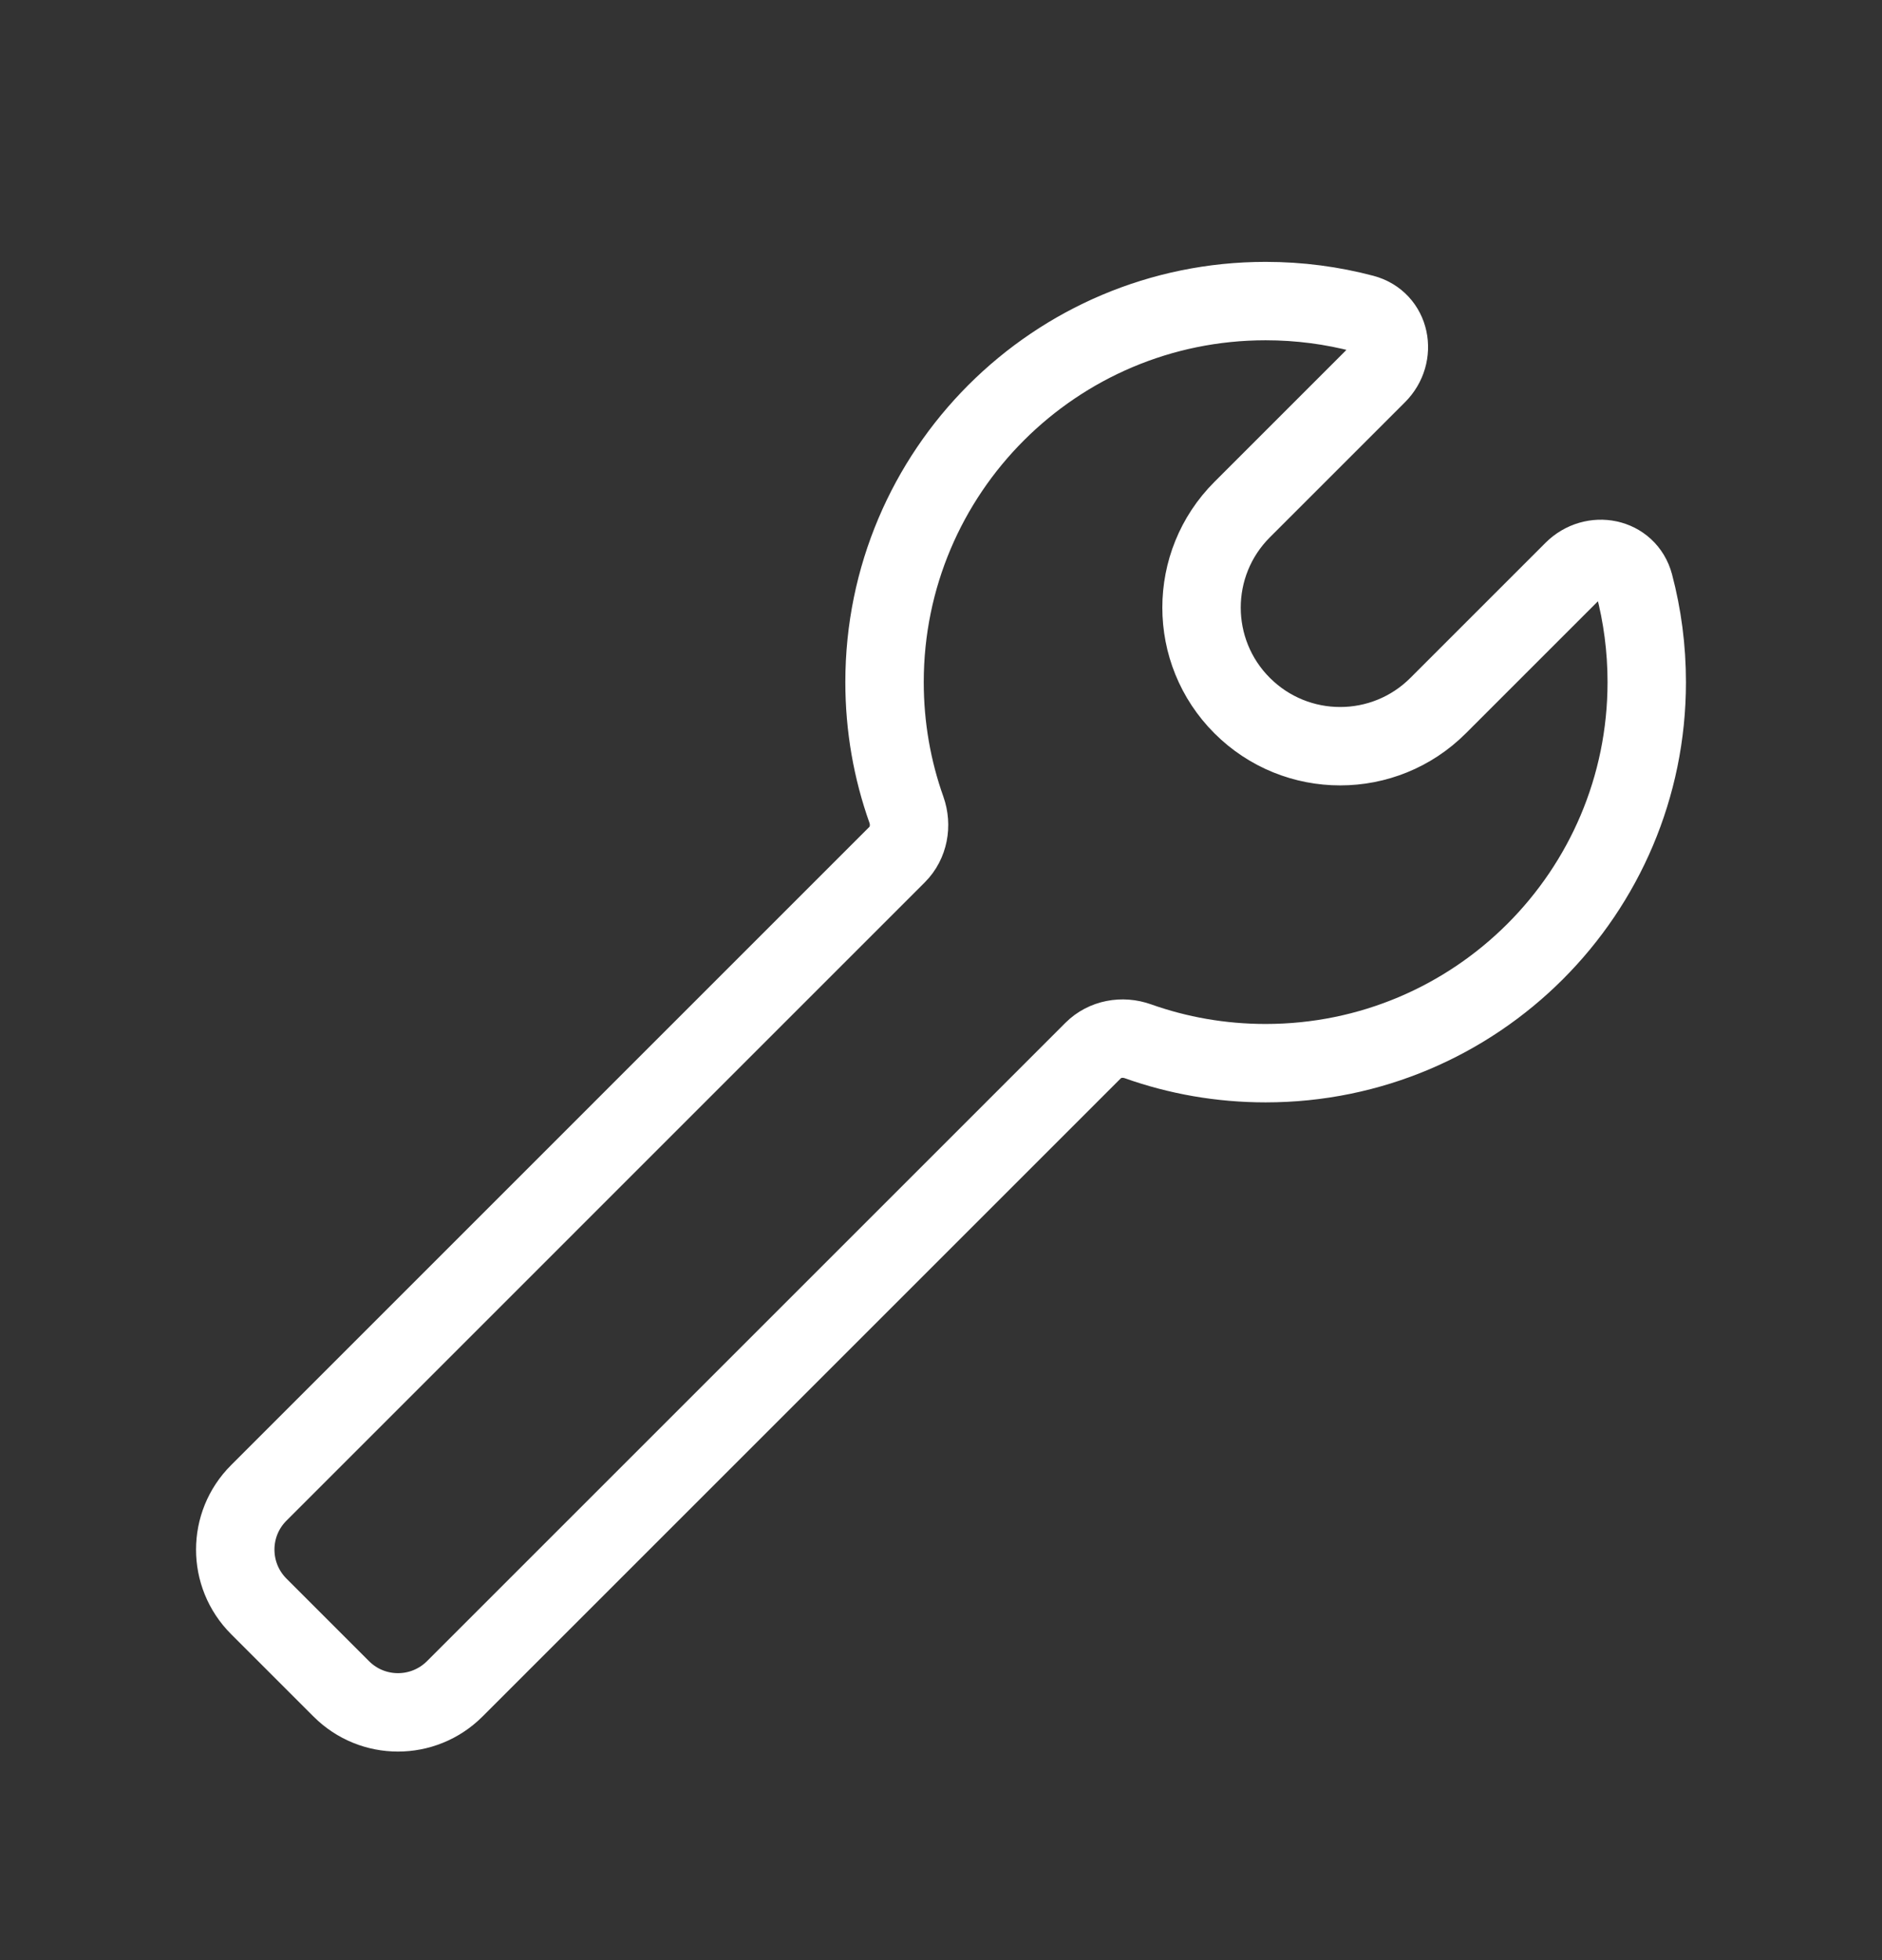 <svg width="24" height="25" viewBox="0 0 24 25" fill="none" xmlns="http://www.w3.org/2000/svg">
<rect x="0" y="0" width="24" height="25" fill="#333333" stroke="none"/>
<path d="M21 8.7C21 8.269 20.944 7.851 20.839 7.453C20.747 7.105 20.317 7.022 20.062 7.277L18.34 8.999C17.65 9.69 16.531 9.69 15.84 8.999C15.15 8.309 15.15 7.19 15.84 6.5L17.563 4.777C17.818 4.523 17.735 4.093 17.386 4.001C16.989 3.896 16.571 3.84 16.14 3.84C13.456 3.84 11.28 6.016 11.28 8.7C11.28 9.271 11.378 9.819 11.559 10.328C11.629 10.526 11.589 10.751 11.44 10.9L3.3 19.041C2.9 19.44 2.9 20.088 3.3 20.488L4.352 21.54C4.751 21.94 5.399 21.94 5.799 21.54L13.94 13.399C14.089 13.25 14.313 13.21 14.512 13.281C15.021 13.462 15.569 13.56 16.14 13.56C18.824 13.56 21 11.384 21 8.7Z" stroke="white" stroke-linecap="round" stroke-linejoin="round"/>
</svg>
